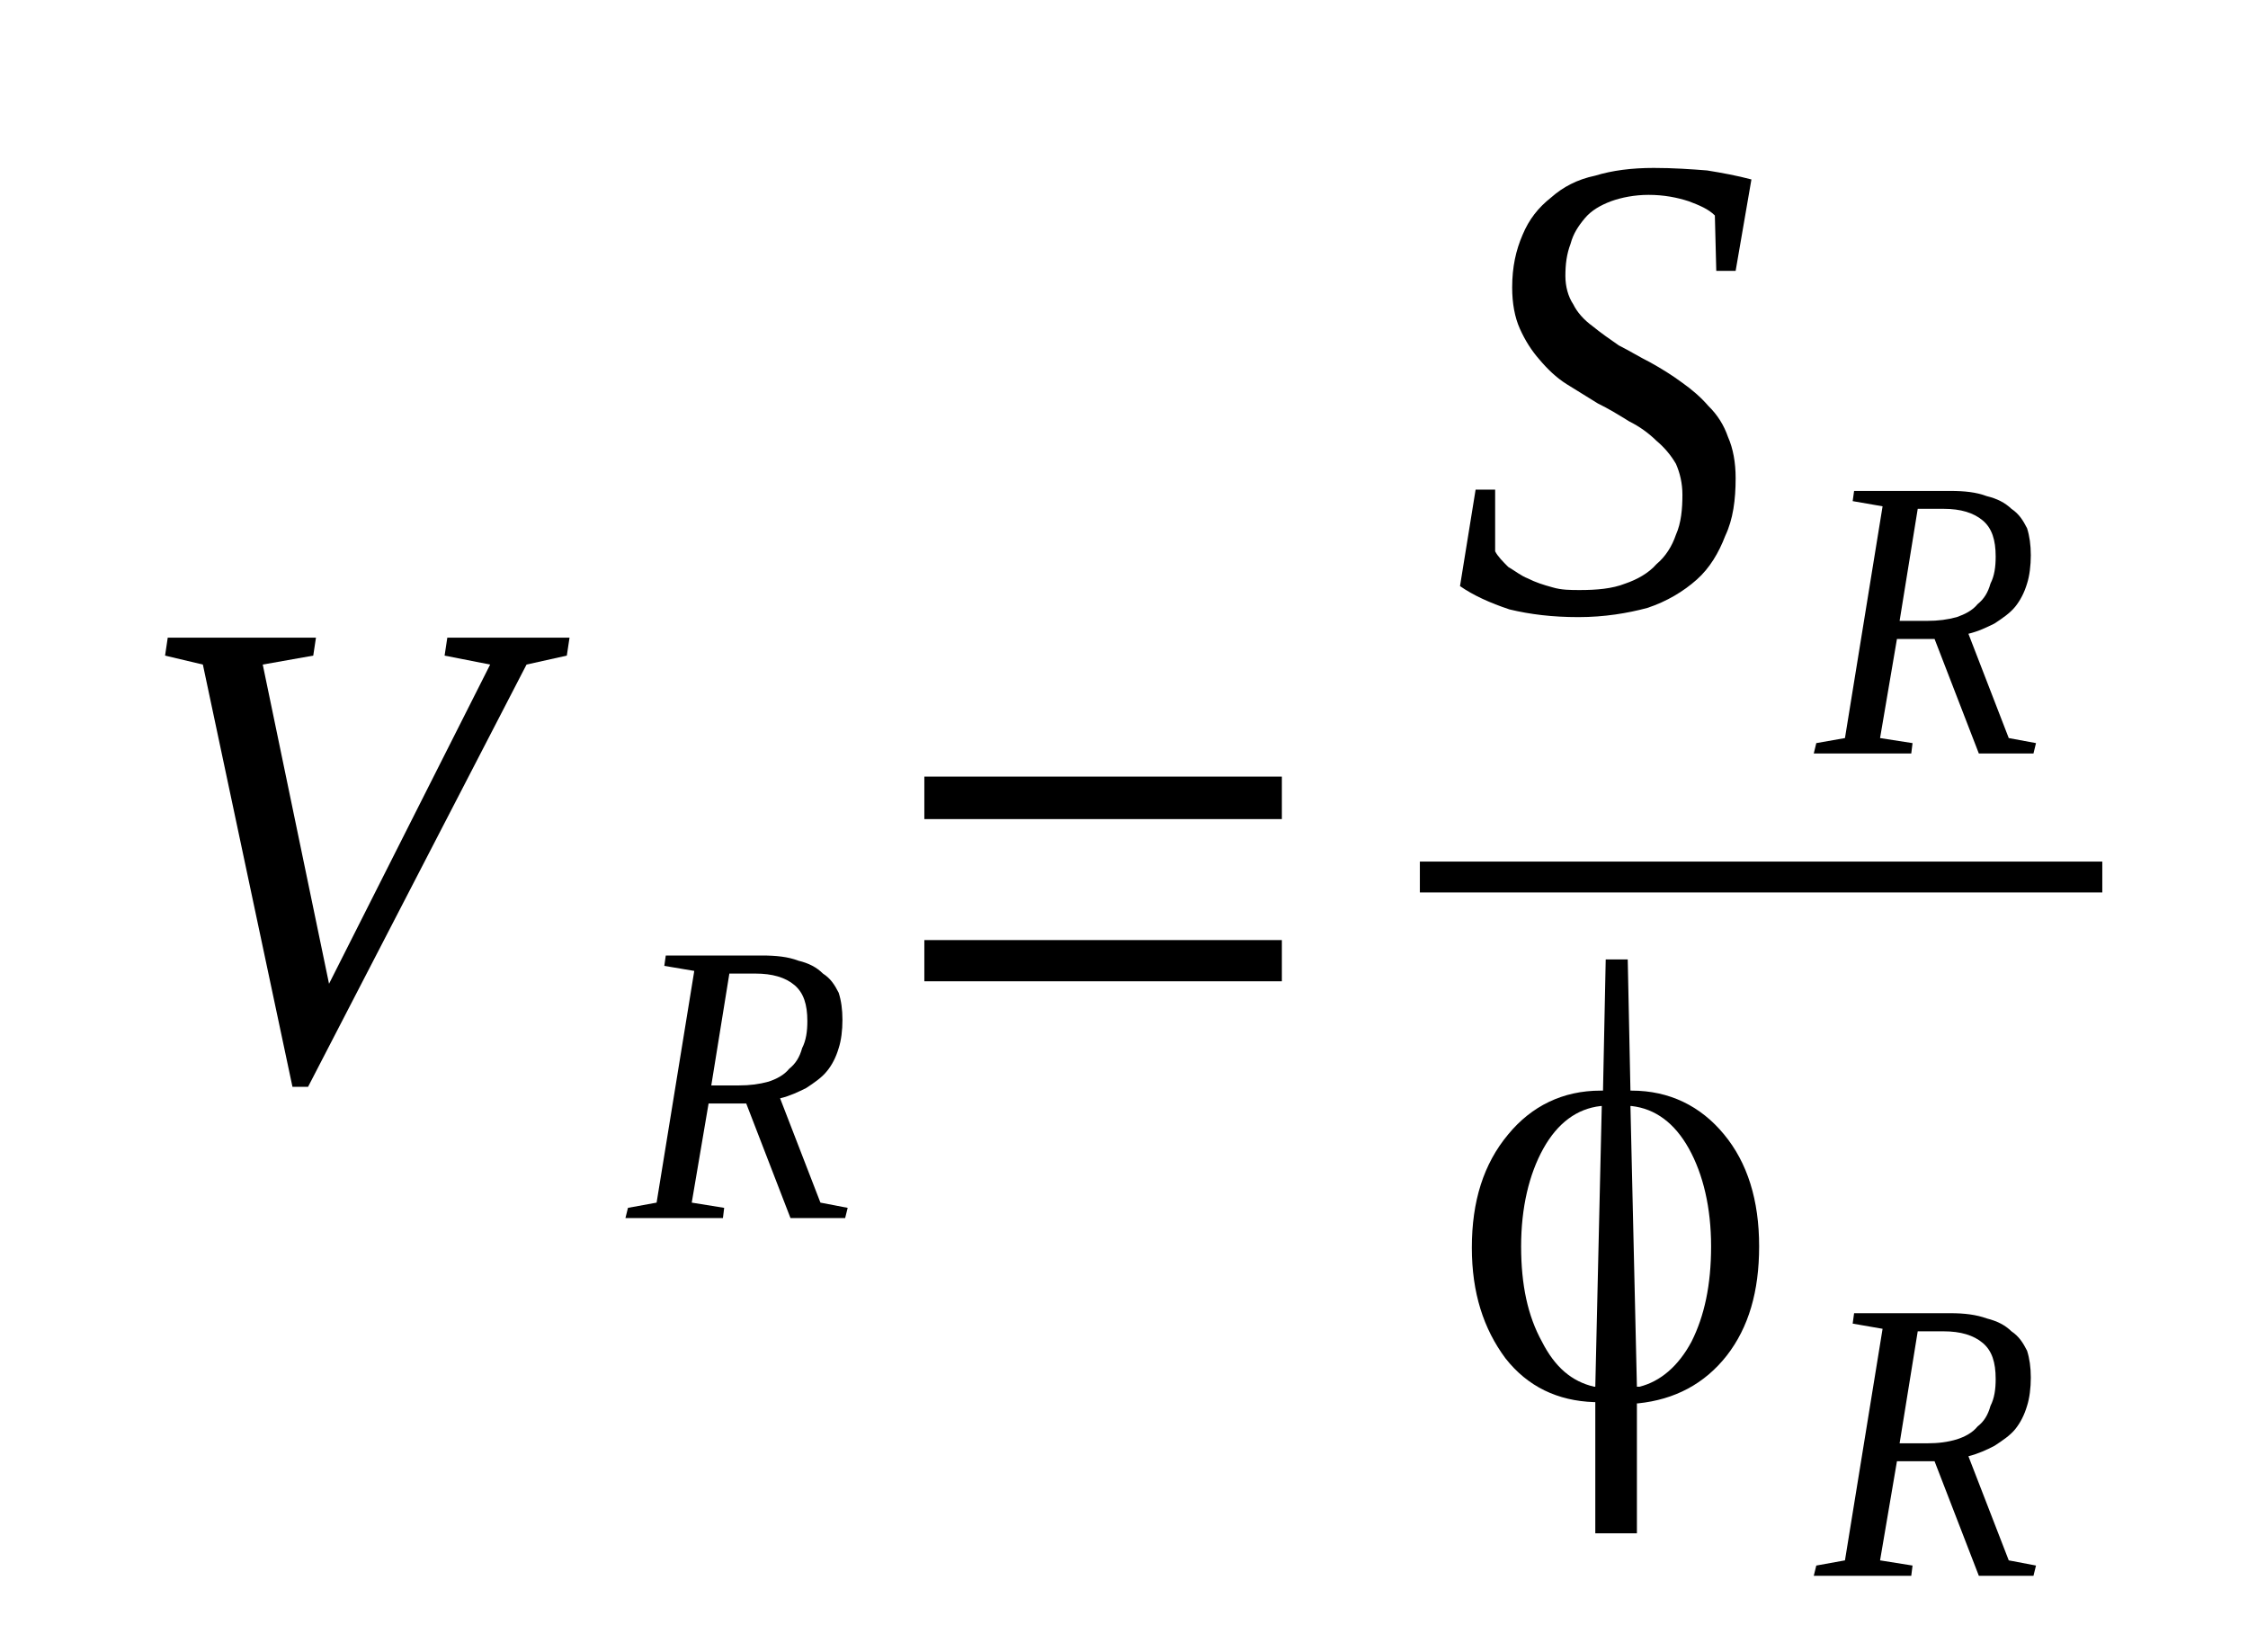 <?xml version='1.0' encoding='UTF-8'?>
<!-- This file was generated by dvisvgm 1.15.1 -->
<svg height='36pt' version='1.1' viewBox='0 -36 49 36' width='49pt' xmlns='http://www.w3.org/2000/svg' xmlns:xlink='http://www.w3.org/1999/xlink'>
<defs>
<clipPath id='clip1'>
<path clip-rule='evenodd' d='M0 -35.988H48.973V-0.028H0V-35.988'/>
</clipPath>
</defs>
<g id='page1'>
<g>
<path clip-path='url(#clip1)' d='M12.414 -22.102L12.355 -21.711L11.477 -21.516L6.715 -12.313H6.375L4.422 -21.516L3.598 -21.711L3.656 -22.102H6.887L6.828 -21.711L5.727 -21.516L7.172 -14.559L10.684 -21.516L9.691 -21.711L9.75 -22.102H12.414Z' fill-rule='evenodd'/>
<path clip-path='url(#clip1)' d='M15.445 -11.949L15.078 -9.789L15.785 -9.675L15.758 -9.453H13.633L13.688 -9.675L14.312 -9.789L15.133 -14.839L14.48 -14.949L14.512 -15.175H16.605C16.918 -15.175 17.176 -15.148 17.402 -15.062C17.629 -15.007 17.797 -14.921 17.938 -14.781C18.109 -14.671 18.195 -14.531 18.281 -14.363C18.336 -14.191 18.363 -13.996 18.363 -13.773C18.363 -13.546 18.336 -13.324 18.281 -13.156C18.223 -12.96 18.137 -12.789 18.023 -12.652C17.91 -12.511 17.742 -12.398 17.57 -12.285C17.402 -12.203 17.23 -12.117 17.004 -12.062L17.883 -9.789L18.477 -9.675L18.422 -9.453H17.23L16.266 -11.949H15.445ZM16.098 -12.343C16.352 -12.343 16.551 -12.371 16.75 -12.425C16.918 -12.48 17.09 -12.566 17.203 -12.707C17.344 -12.82 17.43 -12.96 17.484 -13.156C17.57 -13.324 17.598 -13.519 17.598 -13.746C17.598 -14.109 17.516 -14.363 17.316 -14.531C17.117 -14.699 16.832 -14.781 16.465 -14.781H15.898L15.504 -12.343H16.098Z' fill-rule='evenodd'/>
<path clip-path='url(#clip1)' d='M20.148 -14.613V-15.511H27.941V-14.613H20.148ZM20.148 -18.148V-19.074H27.941V-18.148H20.148Z' fill-rule='evenodd'/>
<path clip-path='url(#clip1)' d='M32.164 -25.328H32.59V-23.984C32.648 -23.871 32.762 -23.757 32.875 -23.644C33.016 -23.562 33.156 -23.449 33.301 -23.394C33.469 -23.308 33.641 -23.253 33.84 -23.199C34.035 -23.14 34.234 -23.14 34.434 -23.14C34.801 -23.14 35.141 -23.168 35.426 -23.281C35.68 -23.367 35.934 -23.507 36.105 -23.703C36.305 -23.871 36.445 -24.093 36.531 -24.347C36.645 -24.601 36.672 -24.91 36.672 -25.218C36.672 -25.468 36.617 -25.695 36.531 -25.89C36.418 -26.085 36.273 -26.253 36.105 -26.394C35.934 -26.562 35.738 -26.703 35.512 -26.816C35.285 -26.957 35.055 -27.097 34.828 -27.207C34.602 -27.347 34.375 -27.488 34.148 -27.628C33.922 -27.769 33.723 -27.964 33.555 -28.164C33.383 -28.359 33.242 -28.582 33.129 -28.835C33.016 -29.085 32.961 -29.394 32.961 -29.734C32.961 -30.183 33.043 -30.547 33.188 -30.882C33.328 -31.218 33.527 -31.472 33.809 -31.695C34.066 -31.922 34.375 -32.089 34.773 -32.172C35.141 -32.285 35.566 -32.34 36.047 -32.34C36.473 -32.34 36.871 -32.312 37.211 -32.285C37.551 -32.23 37.863 -32.172 38.176 -32.089L37.832 -30.097H37.41L37.379 -31.304C37.238 -31.445 37.039 -31.527 36.812 -31.613C36.559 -31.695 36.273 -31.753 35.934 -31.753C35.625 -31.753 35.34 -31.695 35.113 -31.613C34.887 -31.527 34.688 -31.414 34.547 -31.246C34.406 -31.078 34.293 -30.91 34.234 -30.687C34.148 -30.461 34.121 -30.238 34.121 -29.984C34.121 -29.761 34.18 -29.535 34.293 -29.367C34.375 -29.199 34.52 -29.031 34.715 -28.89C34.887 -28.75 35.086 -28.609 35.285 -28.472C35.512 -28.359 35.738 -28.218 35.965 -28.105C36.219 -27.964 36.445 -27.824 36.672 -27.656C36.871 -27.515 37.07 -27.347 37.238 -27.152C37.438 -26.957 37.578 -26.73 37.664 -26.48C37.777 -26.226 37.832 -25.918 37.832 -25.582C37.832 -25.105 37.777 -24.683 37.605 -24.32C37.465 -23.953 37.266 -23.617 36.984 -23.367C36.699 -23.113 36.332 -22.89 35.906 -22.75C35.48 -22.636 34.973 -22.55 34.406 -22.55C33.84 -22.55 33.355 -22.609 32.902 -22.718C32.477 -22.859 32.109 -23.027 31.824 -23.226L32.164 -25.328Z' fill-rule='evenodd'/>
<path clip-path='url(#clip1)' d='M41.348 -22.074L40.98 -19.914L41.688 -19.804L41.66 -19.578H39.535L39.59 -19.804L40.215 -19.914L41.035 -24.965L40.383 -25.078L40.414 -25.3H42.512C42.82 -25.3 43.078 -25.273 43.305 -25.187C43.531 -25.132 43.699 -25.047 43.844 -24.91C44.012 -24.797 44.098 -24.656 44.184 -24.488C44.238 -24.32 44.266 -24.121 44.266 -23.898C44.266 -23.675 44.238 -23.449 44.184 -23.281C44.125 -23.085 44.039 -22.918 43.926 -22.777C43.812 -22.636 43.645 -22.523 43.473 -22.41C43.305 -22.328 43.133 -22.242 42.906 -22.187L43.785 -19.914L44.379 -19.804L44.324 -19.578H43.133L42.168 -22.074H41.348ZM42 -22.468C42.254 -22.468 42.453 -22.496 42.652 -22.55C42.82 -22.609 42.992 -22.691 43.105 -22.832C43.246 -22.945 43.332 -23.085 43.387 -23.281C43.473 -23.449 43.5 -23.644 43.5 -23.871C43.5 -24.234 43.418 -24.488 43.219 -24.656C43.02 -24.824 42.738 -24.91 42.367 -24.91H41.801L41.406 -22.468H42Z' fill-rule='evenodd'/>
<path clip-path='url(#clip1)' d='M30.949 -17.222H45.824V-16.549H30.949V-17.222Z' fill-rule='evenodd'/>
<path clip-path='url(#clip1)' d='M37.297 -8.836C37.297 -9.675 37.125 -10.406 36.812 -10.968C36.5 -11.527 36.078 -11.836 35.566 -11.894H35.539L35.68 -5.777H35.738C36.191 -5.89 36.586 -6.226 36.871 -6.761C37.152 -7.32 37.297 -7.996 37.297 -8.836ZM34.773 -5.777L34.914 -11.894H34.887C34.375 -11.836 33.953 -11.527 33.641 -10.968C33.328 -10.406 33.156 -9.675 33.156 -8.836C33.156 -7.996 33.301 -7.32 33.609 -6.761C33.895 -6.199 34.262 -5.89 34.746 -5.777H34.773ZM35.566 -12.23C36.387 -12.23 37.07 -11.894 37.578 -11.277C38.09 -10.66 38.344 -9.843 38.344 -8.836C38.344 -7.855 38.117 -7.07 37.637 -6.453C37.152 -5.836 36.5 -5.496 35.707 -5.414H35.68V-2.582H34.773V-5.441H34.746C33.953 -5.468 33.301 -5.777 32.816 -6.394C32.336 -7.039 32.082 -7.824 32.082 -8.808C32.082 -9.816 32.336 -10.633 32.875 -11.277C33.383 -11.894 34.066 -12.23 34.887 -12.23H34.941L35 -15.089H35.48L35.539 -12.23H35.566Z' fill-rule='evenodd'/>
<path clip-path='url(#clip1)' d='M41.348 -4.152L40.98 -1.992L41.688 -1.879L41.66 -1.656H39.535L39.59 -1.879L40.215 -1.992L41.035 -7.039L40.383 -7.152L40.414 -7.379H42.512C42.82 -7.379 43.078 -7.347 43.305 -7.265C43.531 -7.207 43.699 -7.125 43.844 -6.984C44.012 -6.871 44.098 -6.73 44.184 -6.562C44.238 -6.394 44.266 -6.199 44.266 -5.976C44.266 -5.75 44.238 -5.527 44.184 -5.359C44.125 -5.16 44.039 -4.992 43.926 -4.851C43.812 -4.711 43.645 -4.601 43.473 -4.488C43.305 -4.402 43.133 -4.32 42.906 -4.261L43.785 -1.992L44.379 -1.879L44.324 -1.656H43.133L42.168 -4.152H41.348ZM42 -4.543C42.254 -4.543 42.453 -4.57 42.652 -4.629C42.82 -4.683 42.992 -4.769 43.105 -4.91C43.246 -5.019 43.332 -5.16 43.387 -5.359C43.473 -5.527 43.5 -5.722 43.5 -5.945C43.5 -6.312 43.418 -6.562 43.219 -6.73C43.02 -6.898 42.738 -6.984 42.367 -6.984H41.801L41.406 -4.543H42Z' fill-rule='evenodd'/>
</g>
</g>
</svg>
